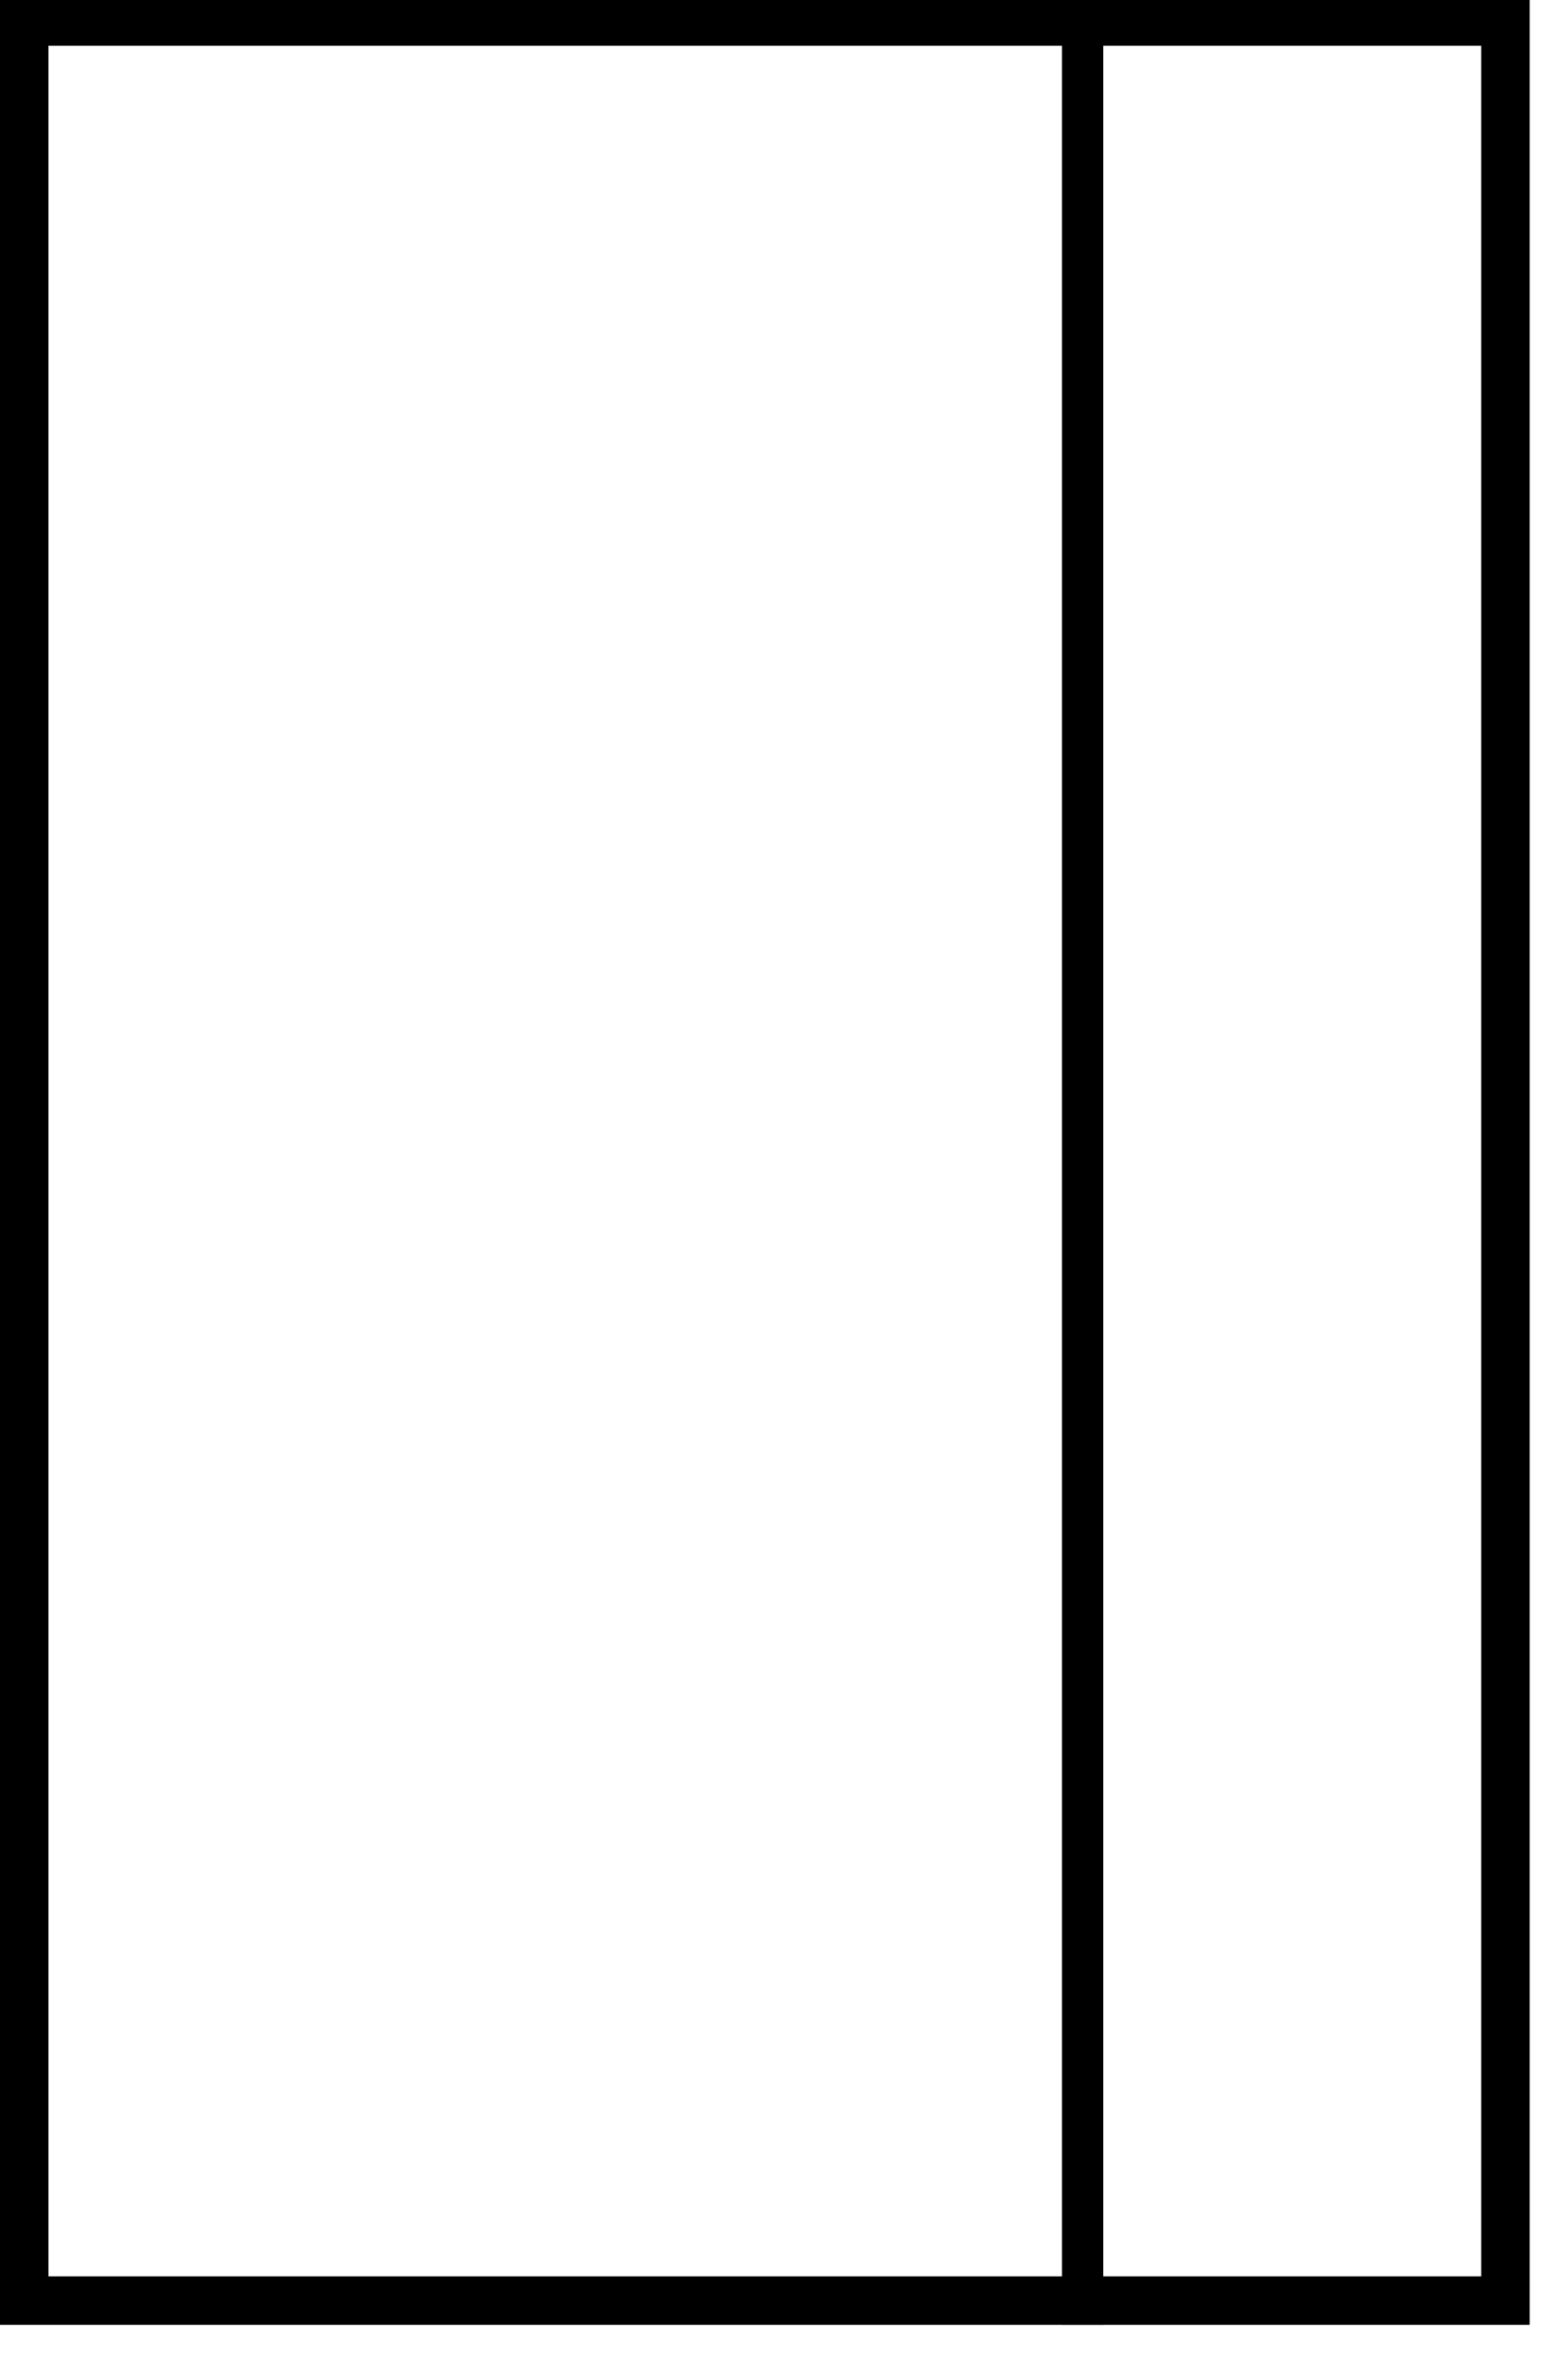 <svg xmlns="http://www.w3.org/2000/svg" xmlns:xlink="http://www.w3.org/1999/xlink" width="38" height="57" viewBox="0 0 38 57"><defs><path id="e2t4a" d="M808 945.318h37.071v-56.383H808z"/><path id="e2t4c" d="M808.174 945.144h36.723v-56.036h-36.723z"/><path id="e2t4d" d="M834.237 889.108v56.21"/><clipPath id="e2t4b"><use xlink:href="#e2t4a"/></clipPath></defs><g><g transform="translate(-808 -889)"><g><g/><g clip-path="url(#e2t4b)"><use fill="#fff" fill-opacity="0" stroke="#000" stroke-miterlimit="50" stroke-width="2" xlink:href="#e2t4c"/></g><g clip-path="url(#e2t4b)"><g><use fill="#fff" fill-opacity="0" stroke="#000" stroke-miterlimit="50" xlink:href="#e2t4d"/></g></g></g></g></g></svg>